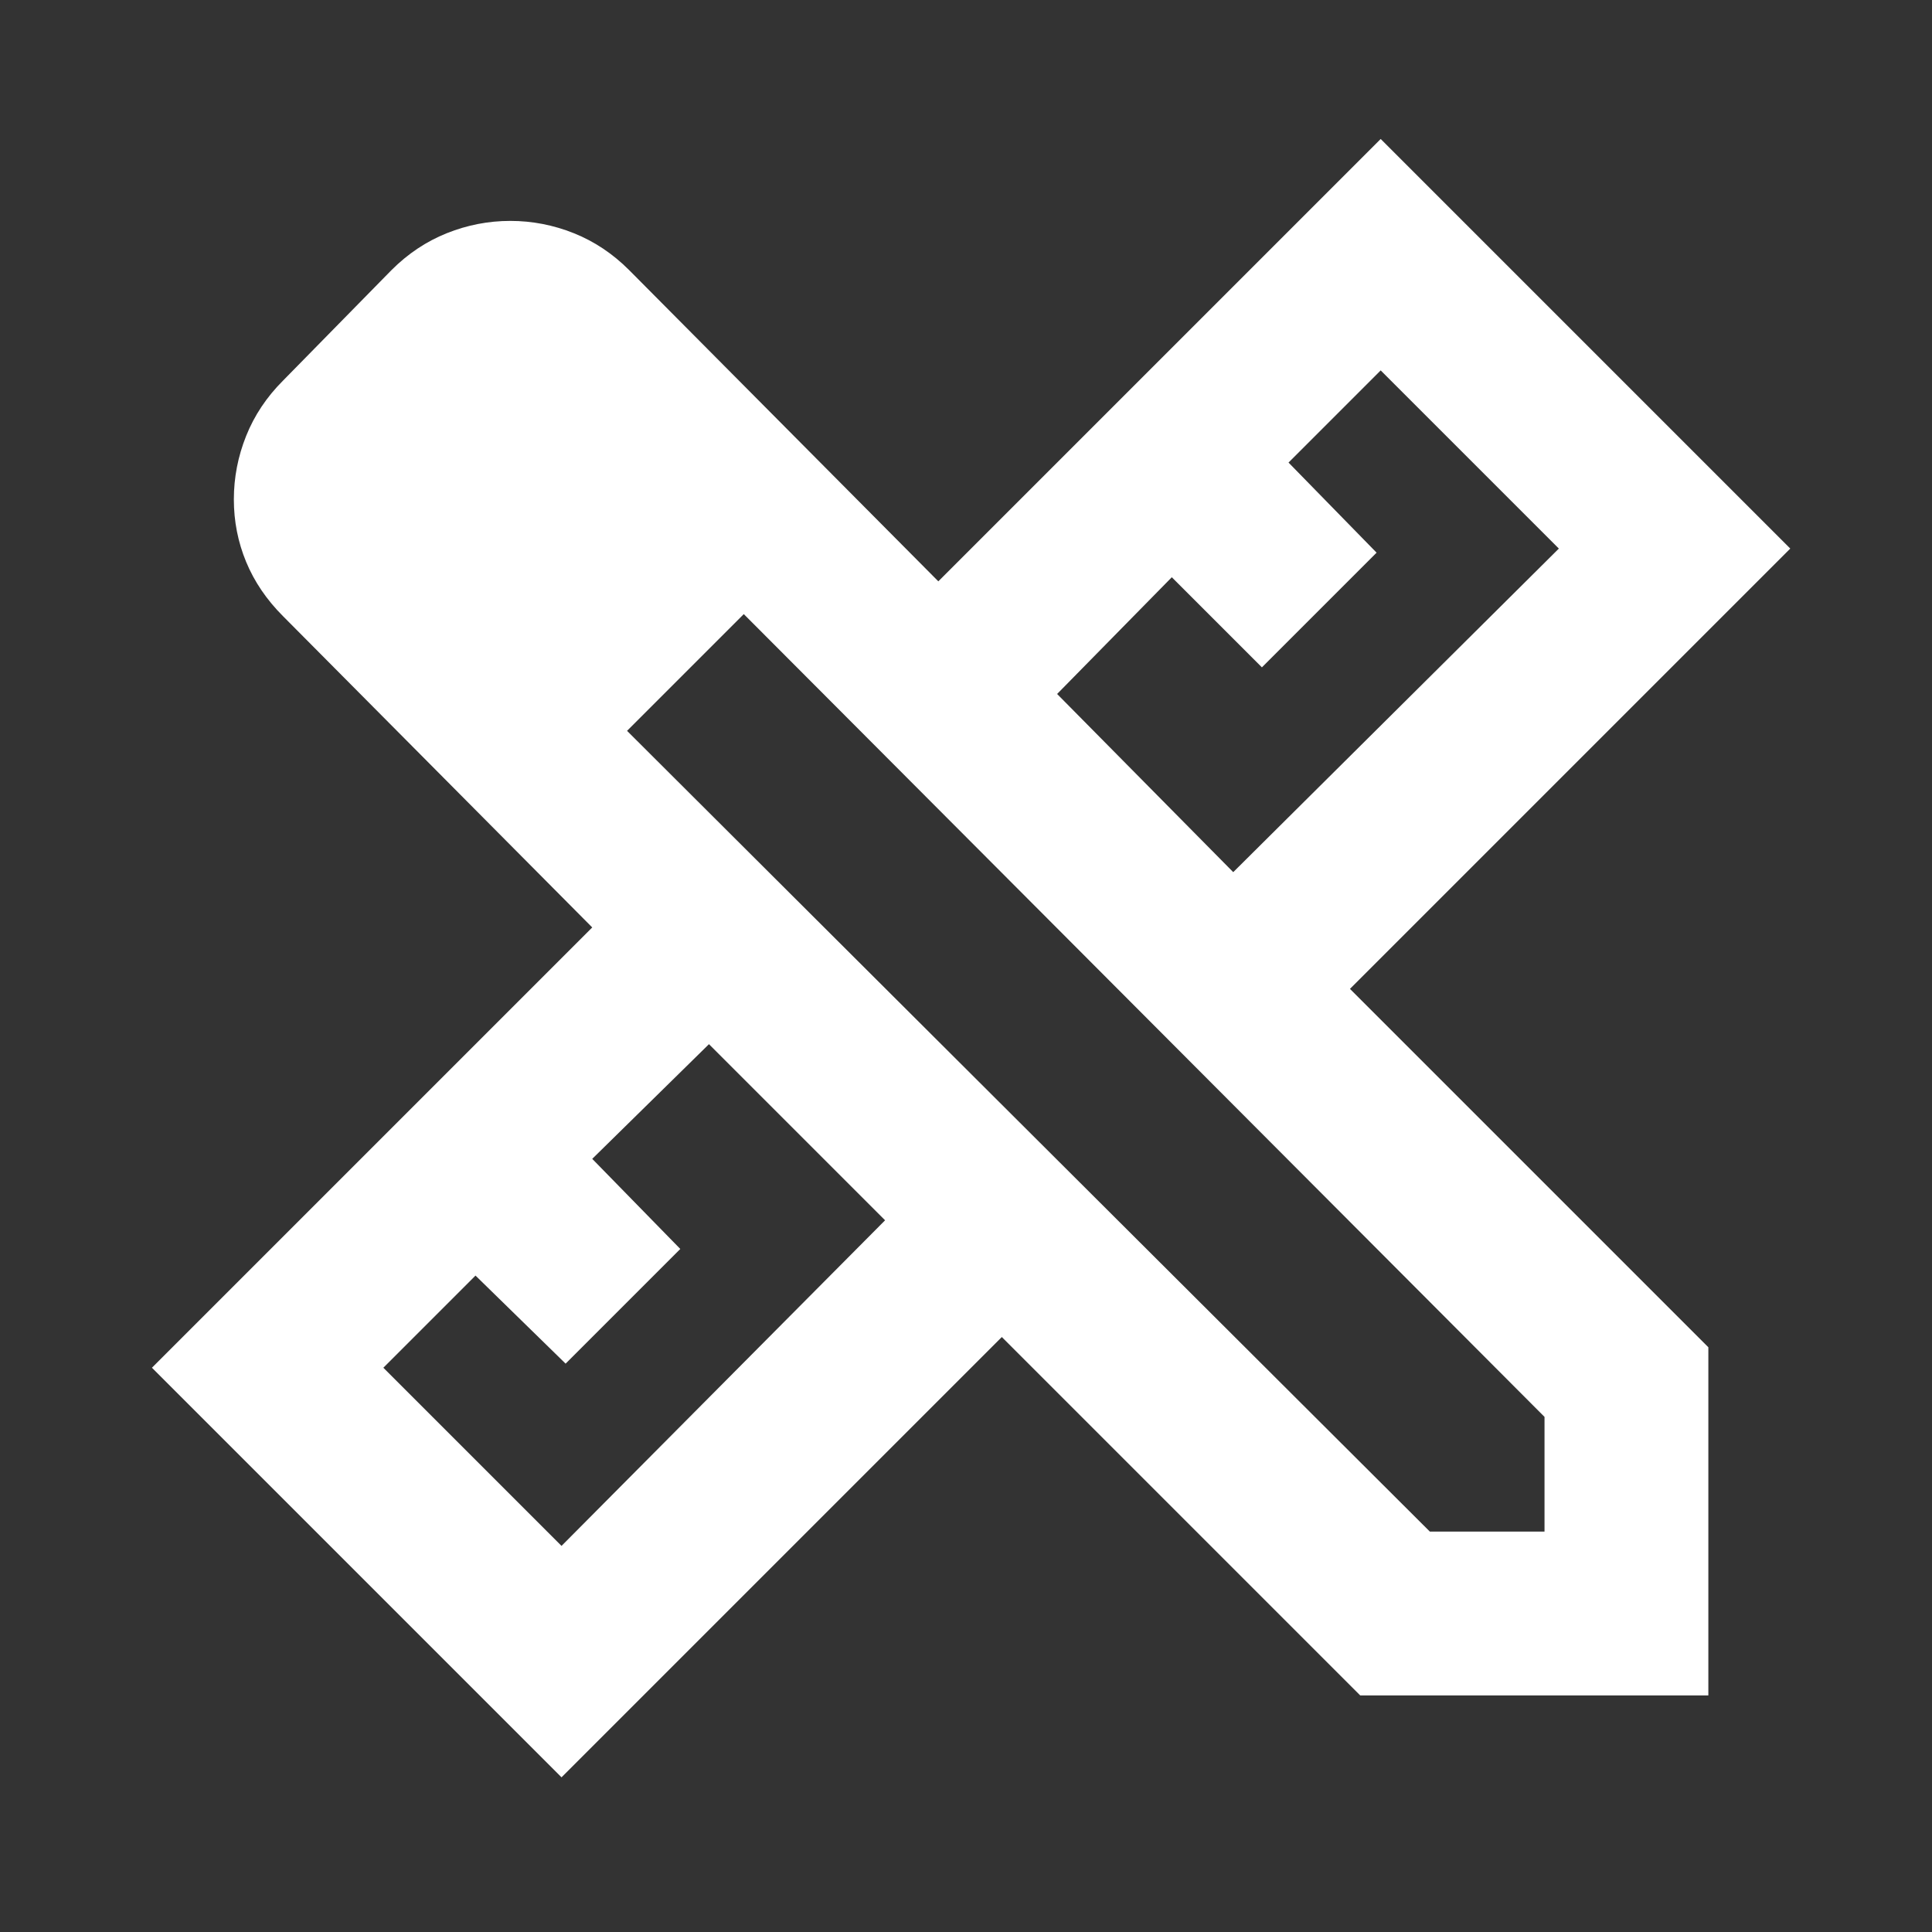 <?xml version="1.0" encoding="UTF-8" standalone="no"?> <svg xmlns:dc="http://purl.org/dc/elements/1.1/" xmlns:cc="http://creativecommons.org/ns#" xmlns:rdf="http://www.w3.org/1999/02/22-rdf-syntax-ns#" xmlns:svg="http://www.w3.org/2000/svg" xmlns="http://www.w3.org/2000/svg" xmlns:sodipodi="http://sodipodi.sourceforge.net/DTD/sodipodi-0.dtd" xmlns:inkscape="http://www.inkscape.org/namespaces/inkscape" width="100mm" height="100mm" viewBox="0 0 100 100" version="1.1" id="svg2377"><rect x="0" y="0" width="100" height="100" fill="#333333" stroke="none"/><defs id="defs2371"></defs><g id="layer1" transform="translate(0,-197)"><g style="fill:#ffffff" id="g2133" transform="matrix(-0.106,0,0,0.106,101.144,297.474)"><path id="path2122" d="m 352,-522 86,-87 -56,-57 -44,44 -56,-56 43,-44 -45,-45 -87,87 z m 328,329 87,-87 -45,-45 -44,43 -56,-56 43,-44 -57,-56 -86,86 z m 24,-567 57,57 z M 290,-120 H 120 V -290 L 295,-465 80,-680 280,-880 496,-664 647,-816 q 12,-12 27,-18 15,-6 31,-6 16,0 31,6 15,6 27,18 l 53,54 q 12,12 18,27 6,15 6,31 0,16 -6,30.5 -6,14.5 -18,26.5 L 665,-495 880,-280 680,-80 465,-295 Z m -90,-80 h 56 l 392,-391 -57,-57 -391,392 z m 420,-419 -29,-29 57,57 z" style="fill:#ffffff"></path></g></g></svg> 